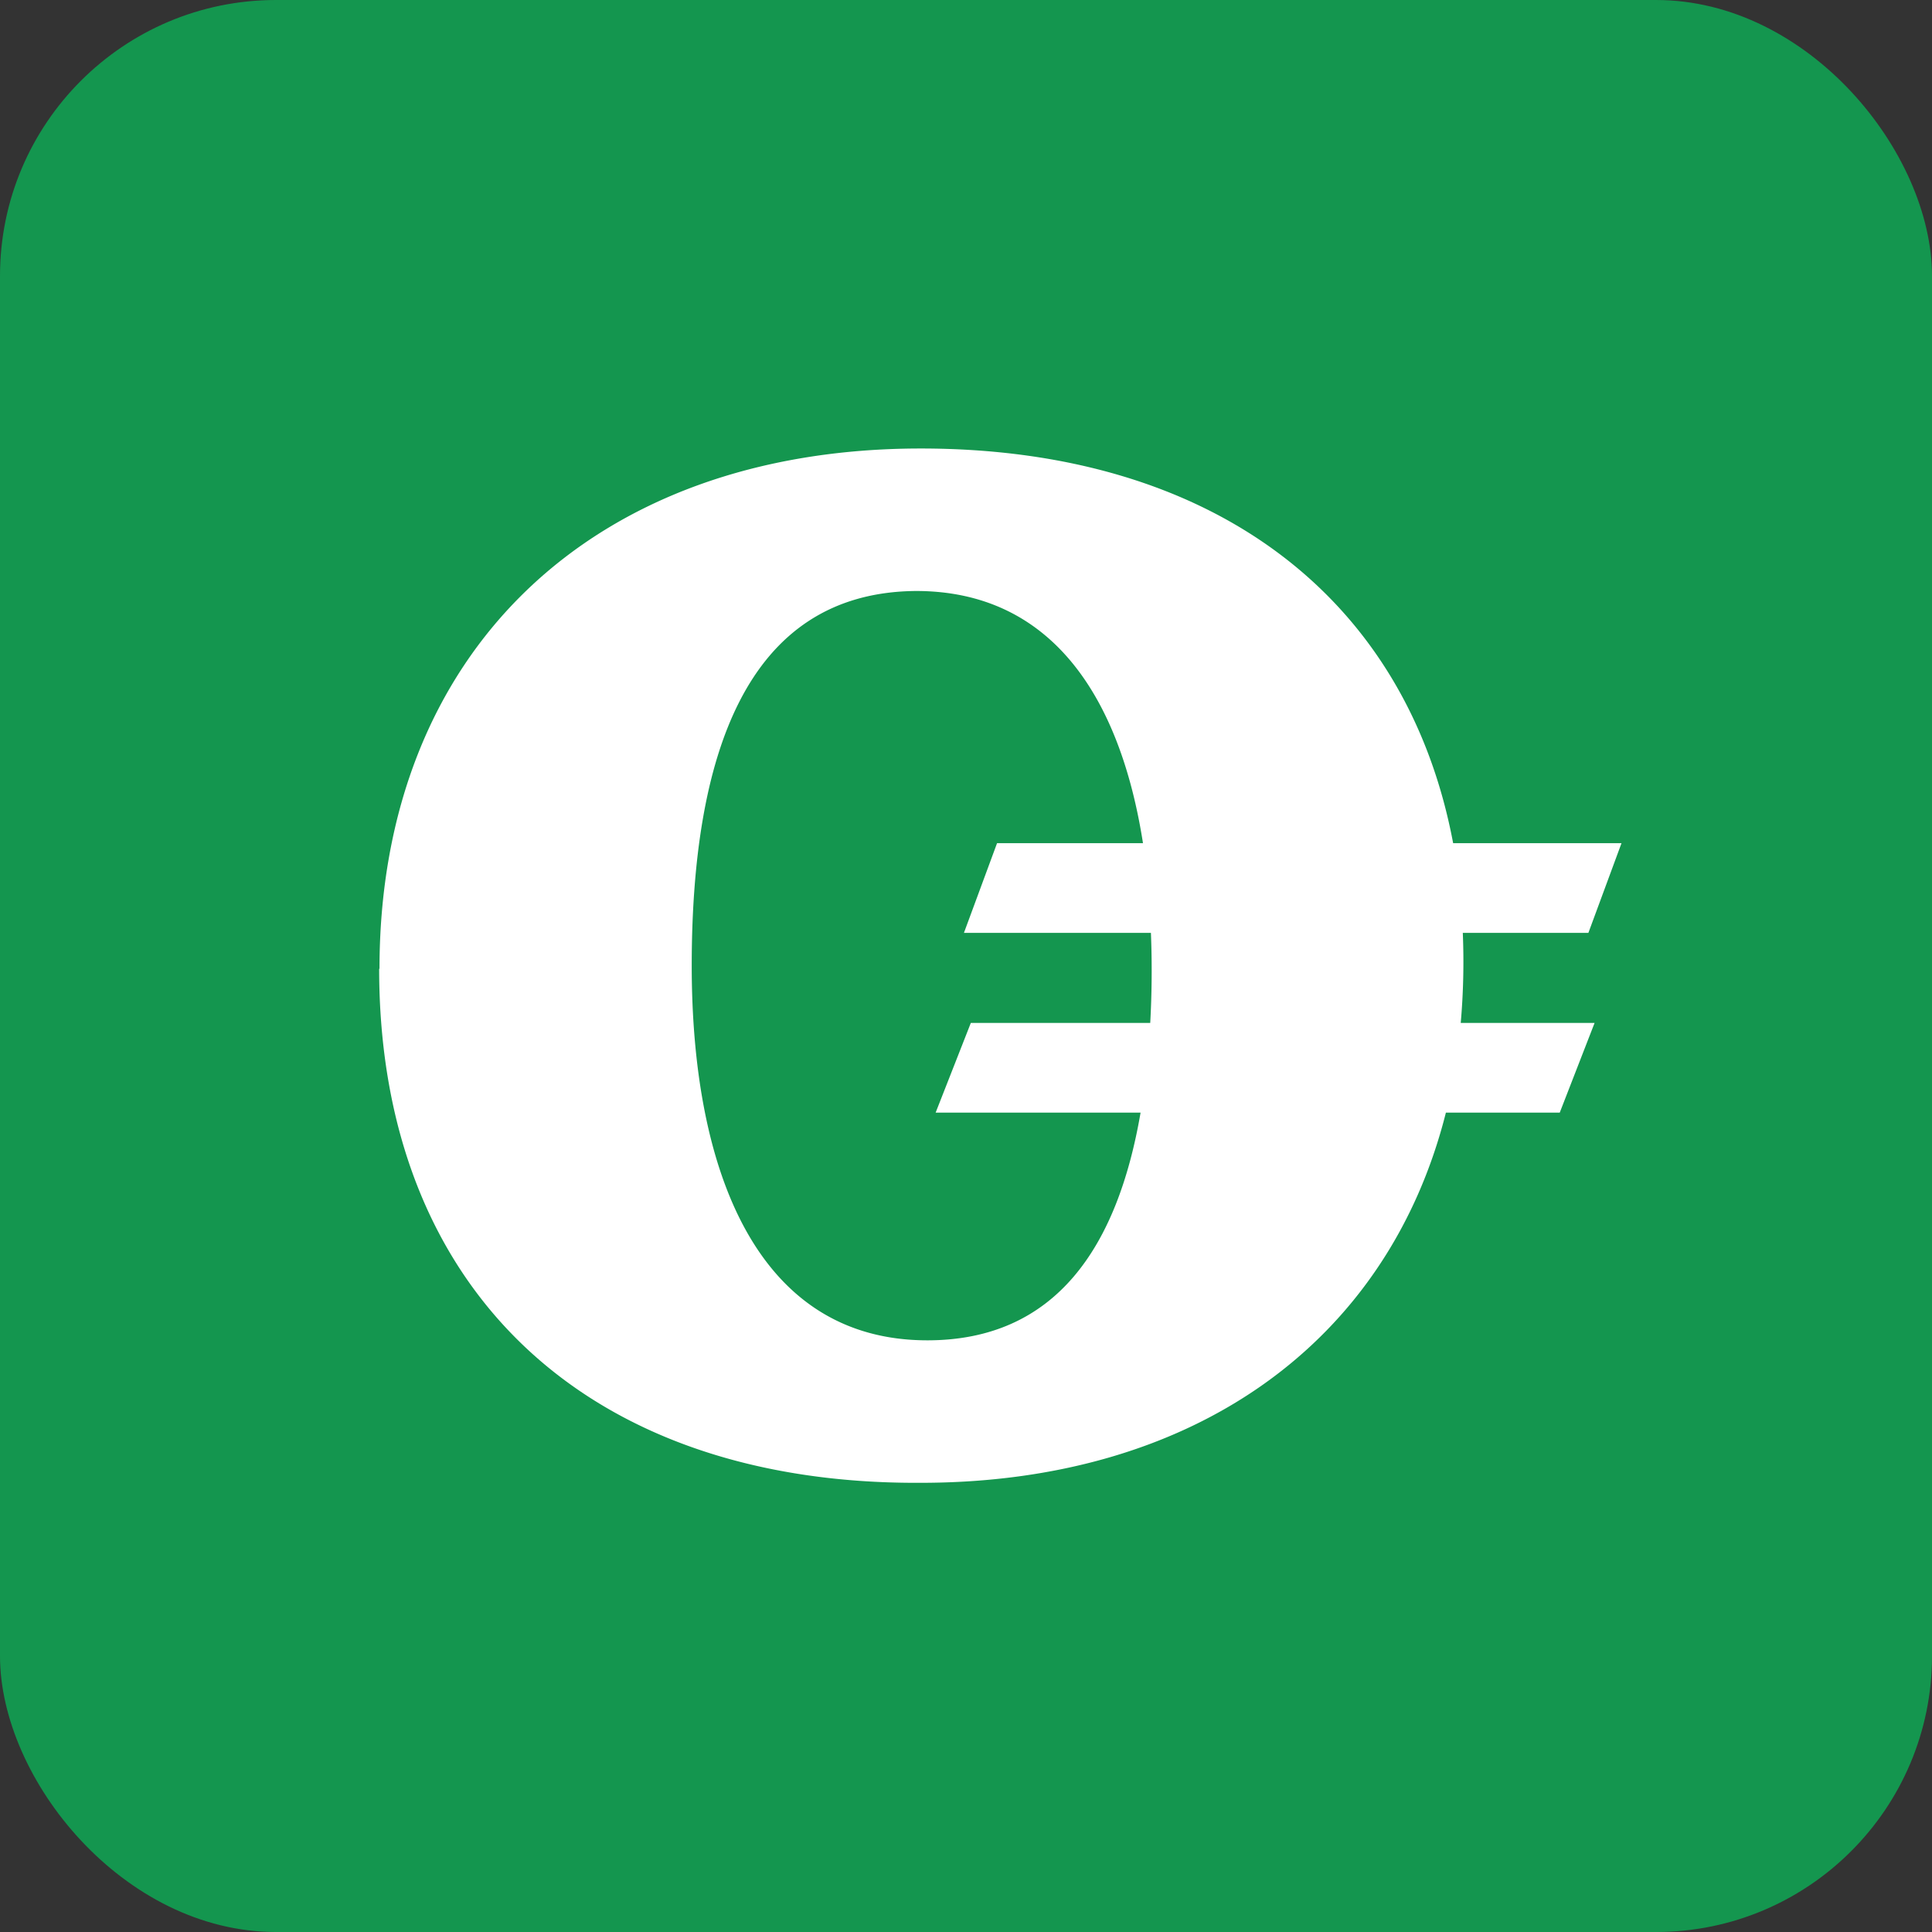 <svg width="56" height="56" viewBox="0 0 56 56" xmlns="http://www.w3.org/2000/svg"><rect x="0" y="0" width="56" height="56" fill="#333333" stroke="none"/><rect width="56" height="56" rx="8" fill="#14964F"/><path fill-rule="evenodd" d="M11 28.08C11 18.92 17.16 13 26.69 13c8.47 0 14.09 4.32 15.43 11.44H47l-.96 2.6H42.4a20.31 20.31 0 0 1-.06 2.61h3.88l-1.01 2.6h-3.3c-1.68 6.66-7.3 10.73-15.23 10.73-9.72.05-15.69-5.65-15.69-14.9Zm22.13-3.64H28.9l-.96 2.6h5.42a27.36 27.36 0 0 1-.02 2.61h-5.2l-1.02 2.6h5.94c-.67 3.9-2.46 6.6-6.18 6.6-4.9 0-6.83-4.85-6.83-10.86s1.54-10.82 6.5-10.86c3.9 0 5.91 3.03 6.58 7.31Z" fill="#fff"/></svg>